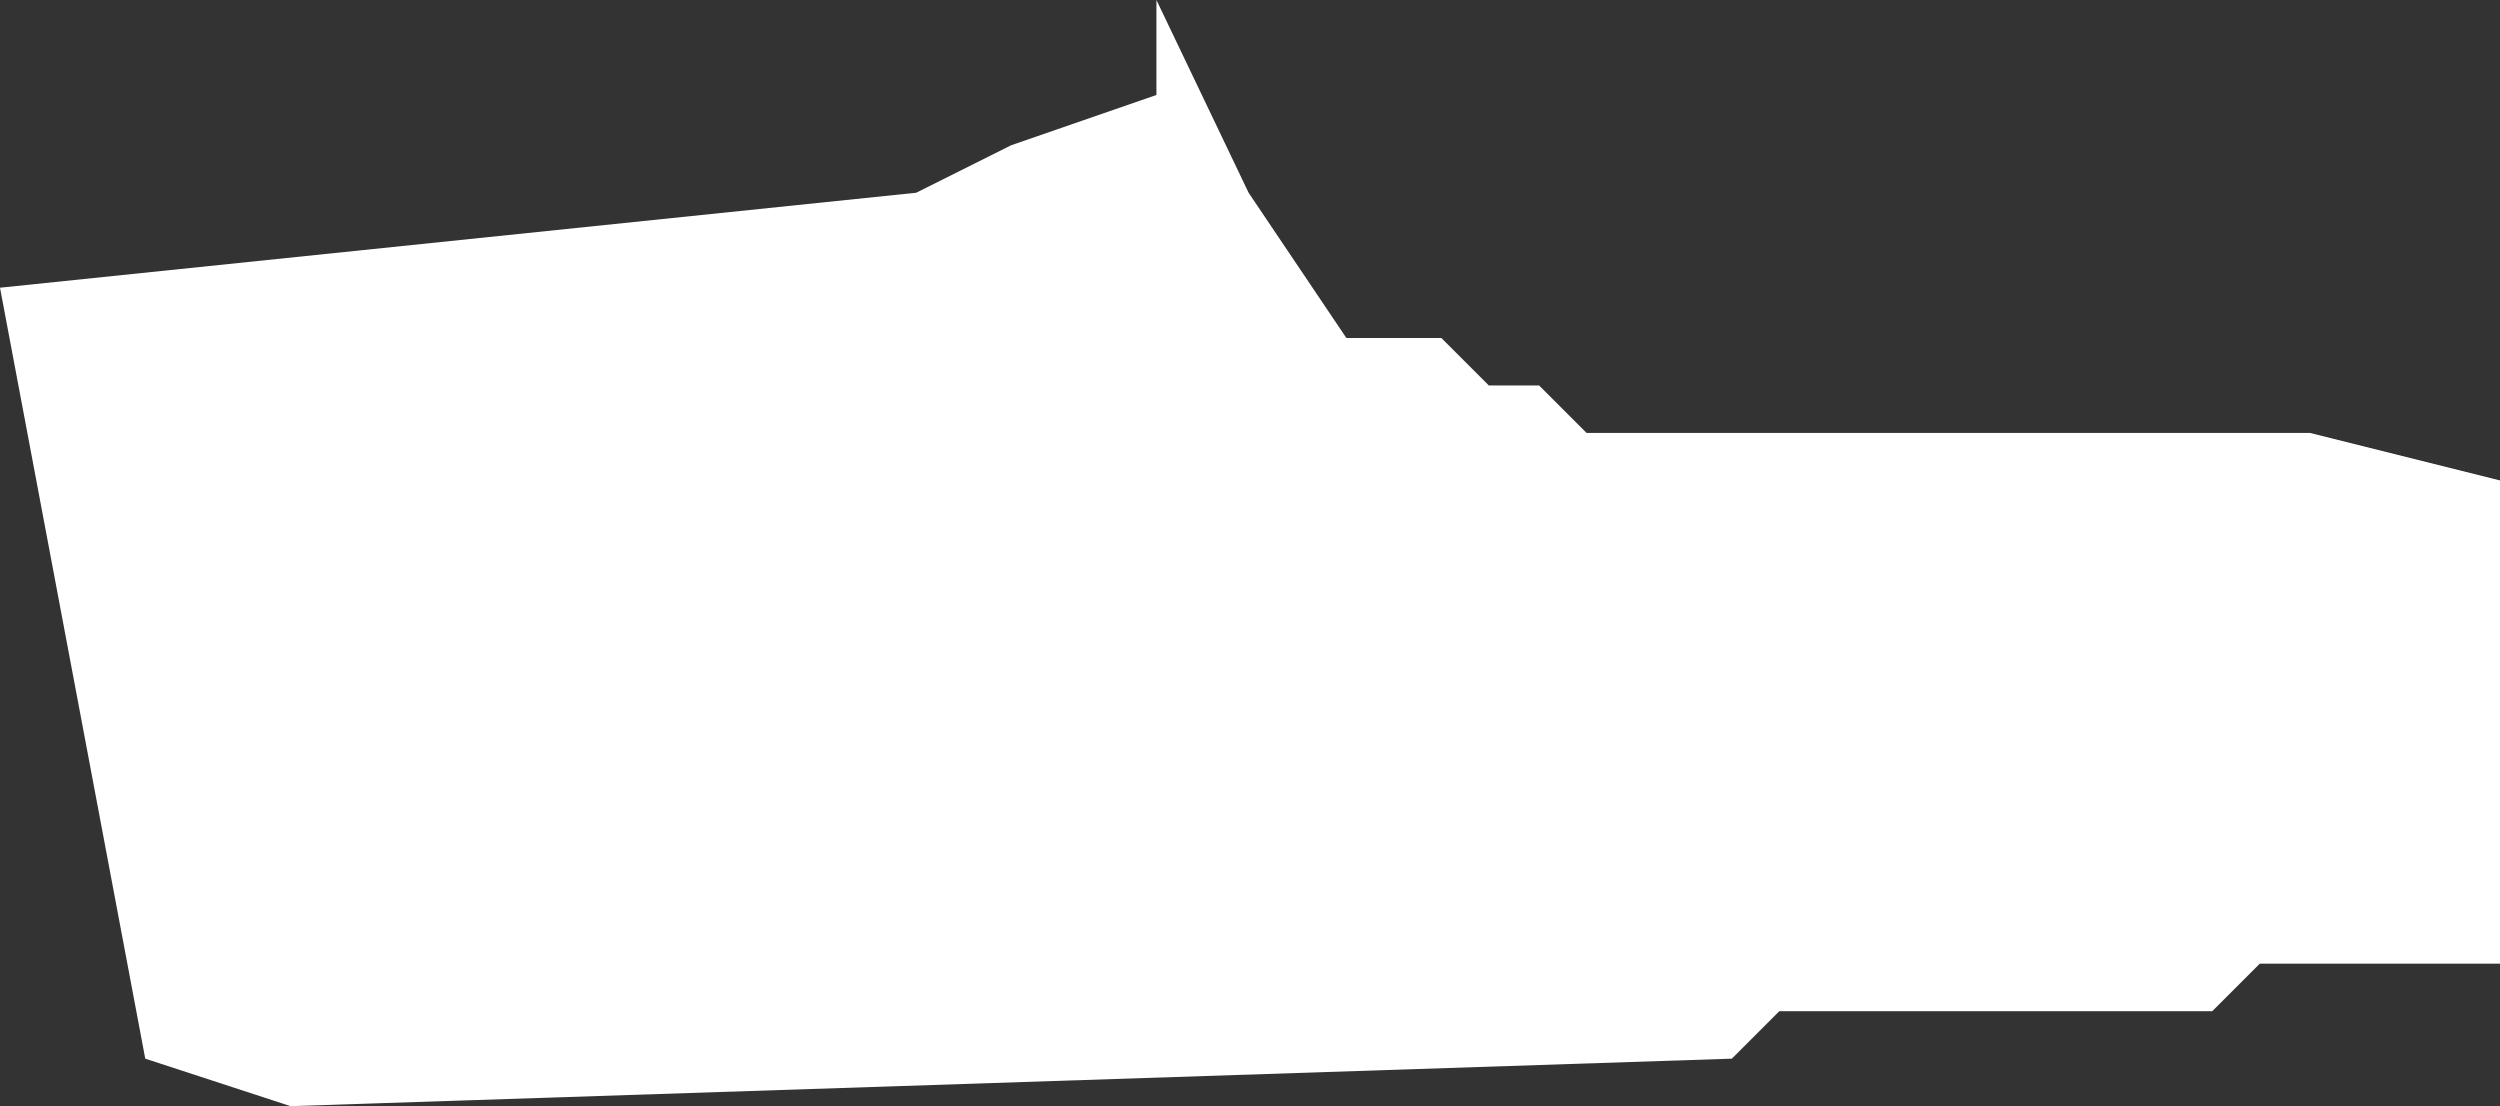 <?xml version="1.0" encoding="UTF-8" standalone="no"?>
<svg xmlns:xlink="http://www.w3.org/1999/xlink" height="19.8px" width="44.75px" xmlns="http://www.w3.org/2000/svg">
  <rect width="100%" height="100%" fill="#333333" stroke="none"/>
  <g transform="matrix(1.0, 0.0, 0.0, 1.0, 0.0, 0.0)">
    <path d="M44.75 17.25 L40.45 17.25 39.6 18.1 31.85 18.1 31.0 18.95 5.2 19.8 2.6 18.95 0.0 5.15 16.4 3.45 18.1 2.6 20.7 1.7 20.7 0.0 22.35 3.45 24.1 6.05 25.8 6.05 26.65 6.9 27.55 6.9 28.4 7.75 41.35 7.75 44.75 8.6 44.75 17.25" fill="#ffffff" fill-rule="evenodd" stroke="none"/>
  </g>
</svg>
